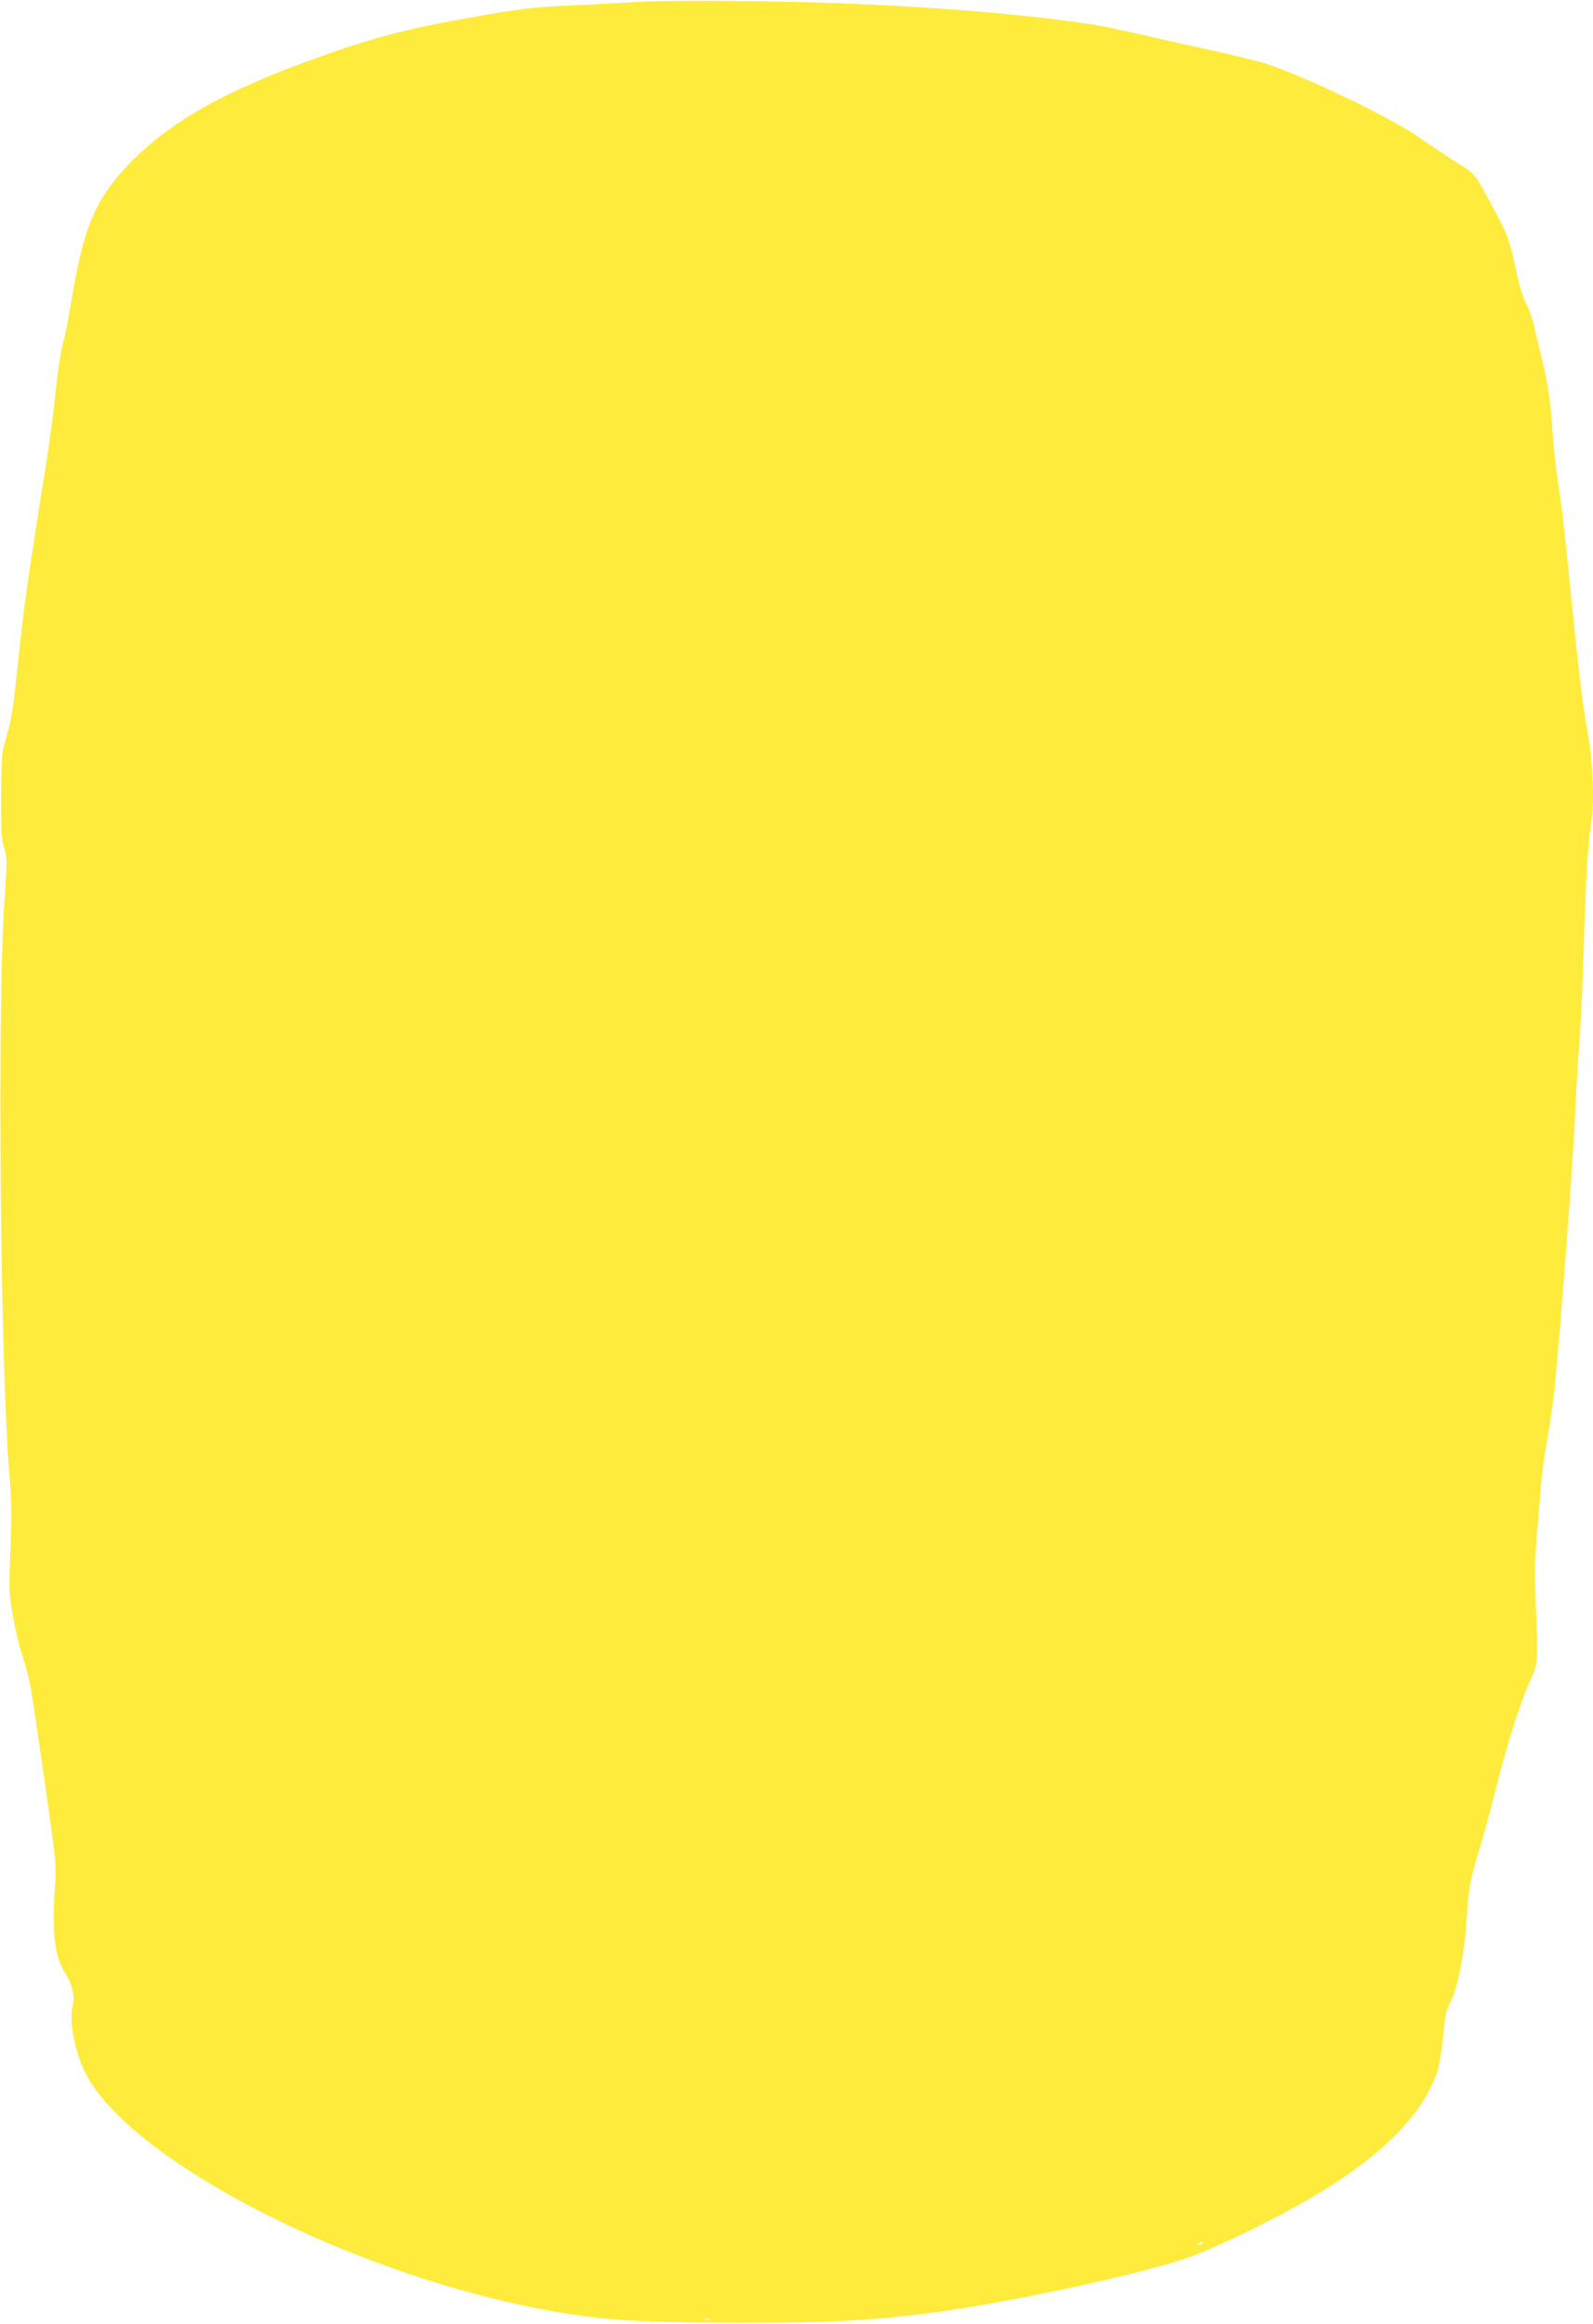 <?xml version="1.0" standalone="no"?>
<!DOCTYPE svg PUBLIC "-//W3C//DTD SVG 20010904//EN"
 "http://www.w3.org/TR/2001/REC-SVG-20010904/DTD/svg10.dtd">
<svg version="1.0" xmlns="http://www.w3.org/2000/svg"
 width="878pt" height="1280pt" viewBox="0 0 878 1280"
 preserveAspectRatio="xMidYMid meet">
<g transform="translate(0,1280) scale(0.1,-0.1)"
fill="#ffeb3b" stroke="none">
<path d="M3530 12790 c-80 -5 -246 -13 -370 -19 -232 -11 -290 -18 -620 -77
-307 -56 -494 -105 -781 -208 -508 -181 -809 -348 -1032 -573 -190 -192 -261
-349 -323 -711 -19 -114 -43 -241 -54 -282 -20 -78 -30 -150 -55 -380 -8 -74
-34 -259 -59 -410 -58 -355 -100 -647 -121 -835 -39 -369 -47 -429 -66 -502
-12 -43 -26 -96 -32 -118 -6 -22 -11 -139 -11 -265 -1 -189 2 -234 17 -281 17
-53 17 -68 2 -280 -41 -581 -23 -2601 27 -3174 13 -147 14 -220 3 -480 -6
-139 -4 -177 15 -289 12 -71 34 -168 50 -216 45 -137 45 -139 120 -660 68
-471 71 -500 64 -605 -19 -272 -4 -401 56 -495 39 -60 54 -129 40 -182 -21
-77 14 -257 71 -368 268 -518 1617 -1180 2722 -1334 216 -31 409 -39 887 -40
516 -1 765 13 1130 65 376 53 1026 193 1295 279 120 39 284 112 508 227 518
267 811 528 908 810 11 33 26 118 33 198 10 106 19 149 34 175 44 75 84 276
97 490 8 141 20 202 65 352 22 70 65 227 96 350 63 251 134 474 189 593 42 93
43 98 30 408 -6 151 -5 262 3 360 7 78 17 201 22 272 5 72 21 191 34 265 14
74 32 196 41 271 25 225 104 1253 115 1512 6 133 17 332 26 442 8 110 19 355
24 545 11 354 22 539 40 645 20 120 8 366 -25 535 -21 109 -39 256 -85 710
-43 422 -51 496 -75 645 -8 50 -22 180 -30 290 -11 157 -22 229 -49 345 -20
80 -42 176 -51 214 -8 38 -29 96 -46 130 -19 38 -39 106 -55 184 -31 154 -46
195 -135 357 -96 177 -86 165 -196 234 -54 34 -143 93 -198 132 -167 116 -643
344 -860 412 -44 13 -168 44 -275 67 -107 23 -262 58 -345 77 -229 52 -271 61
-385 77 -493 70 -1171 114 -1850 120 -239 3 -500 1 -580 -4z m3100 -12344 c0
-2 -7 -7 -16 -10 -8 -3 -12 -2 -9 4 6 10 25 14 25 6z m-2717 -423 c-7 -2 -21
-2 -30 0 -10 3 -4 5 12 5 17 0 24 -2 18 -5z"/>
</g>
</svg>
